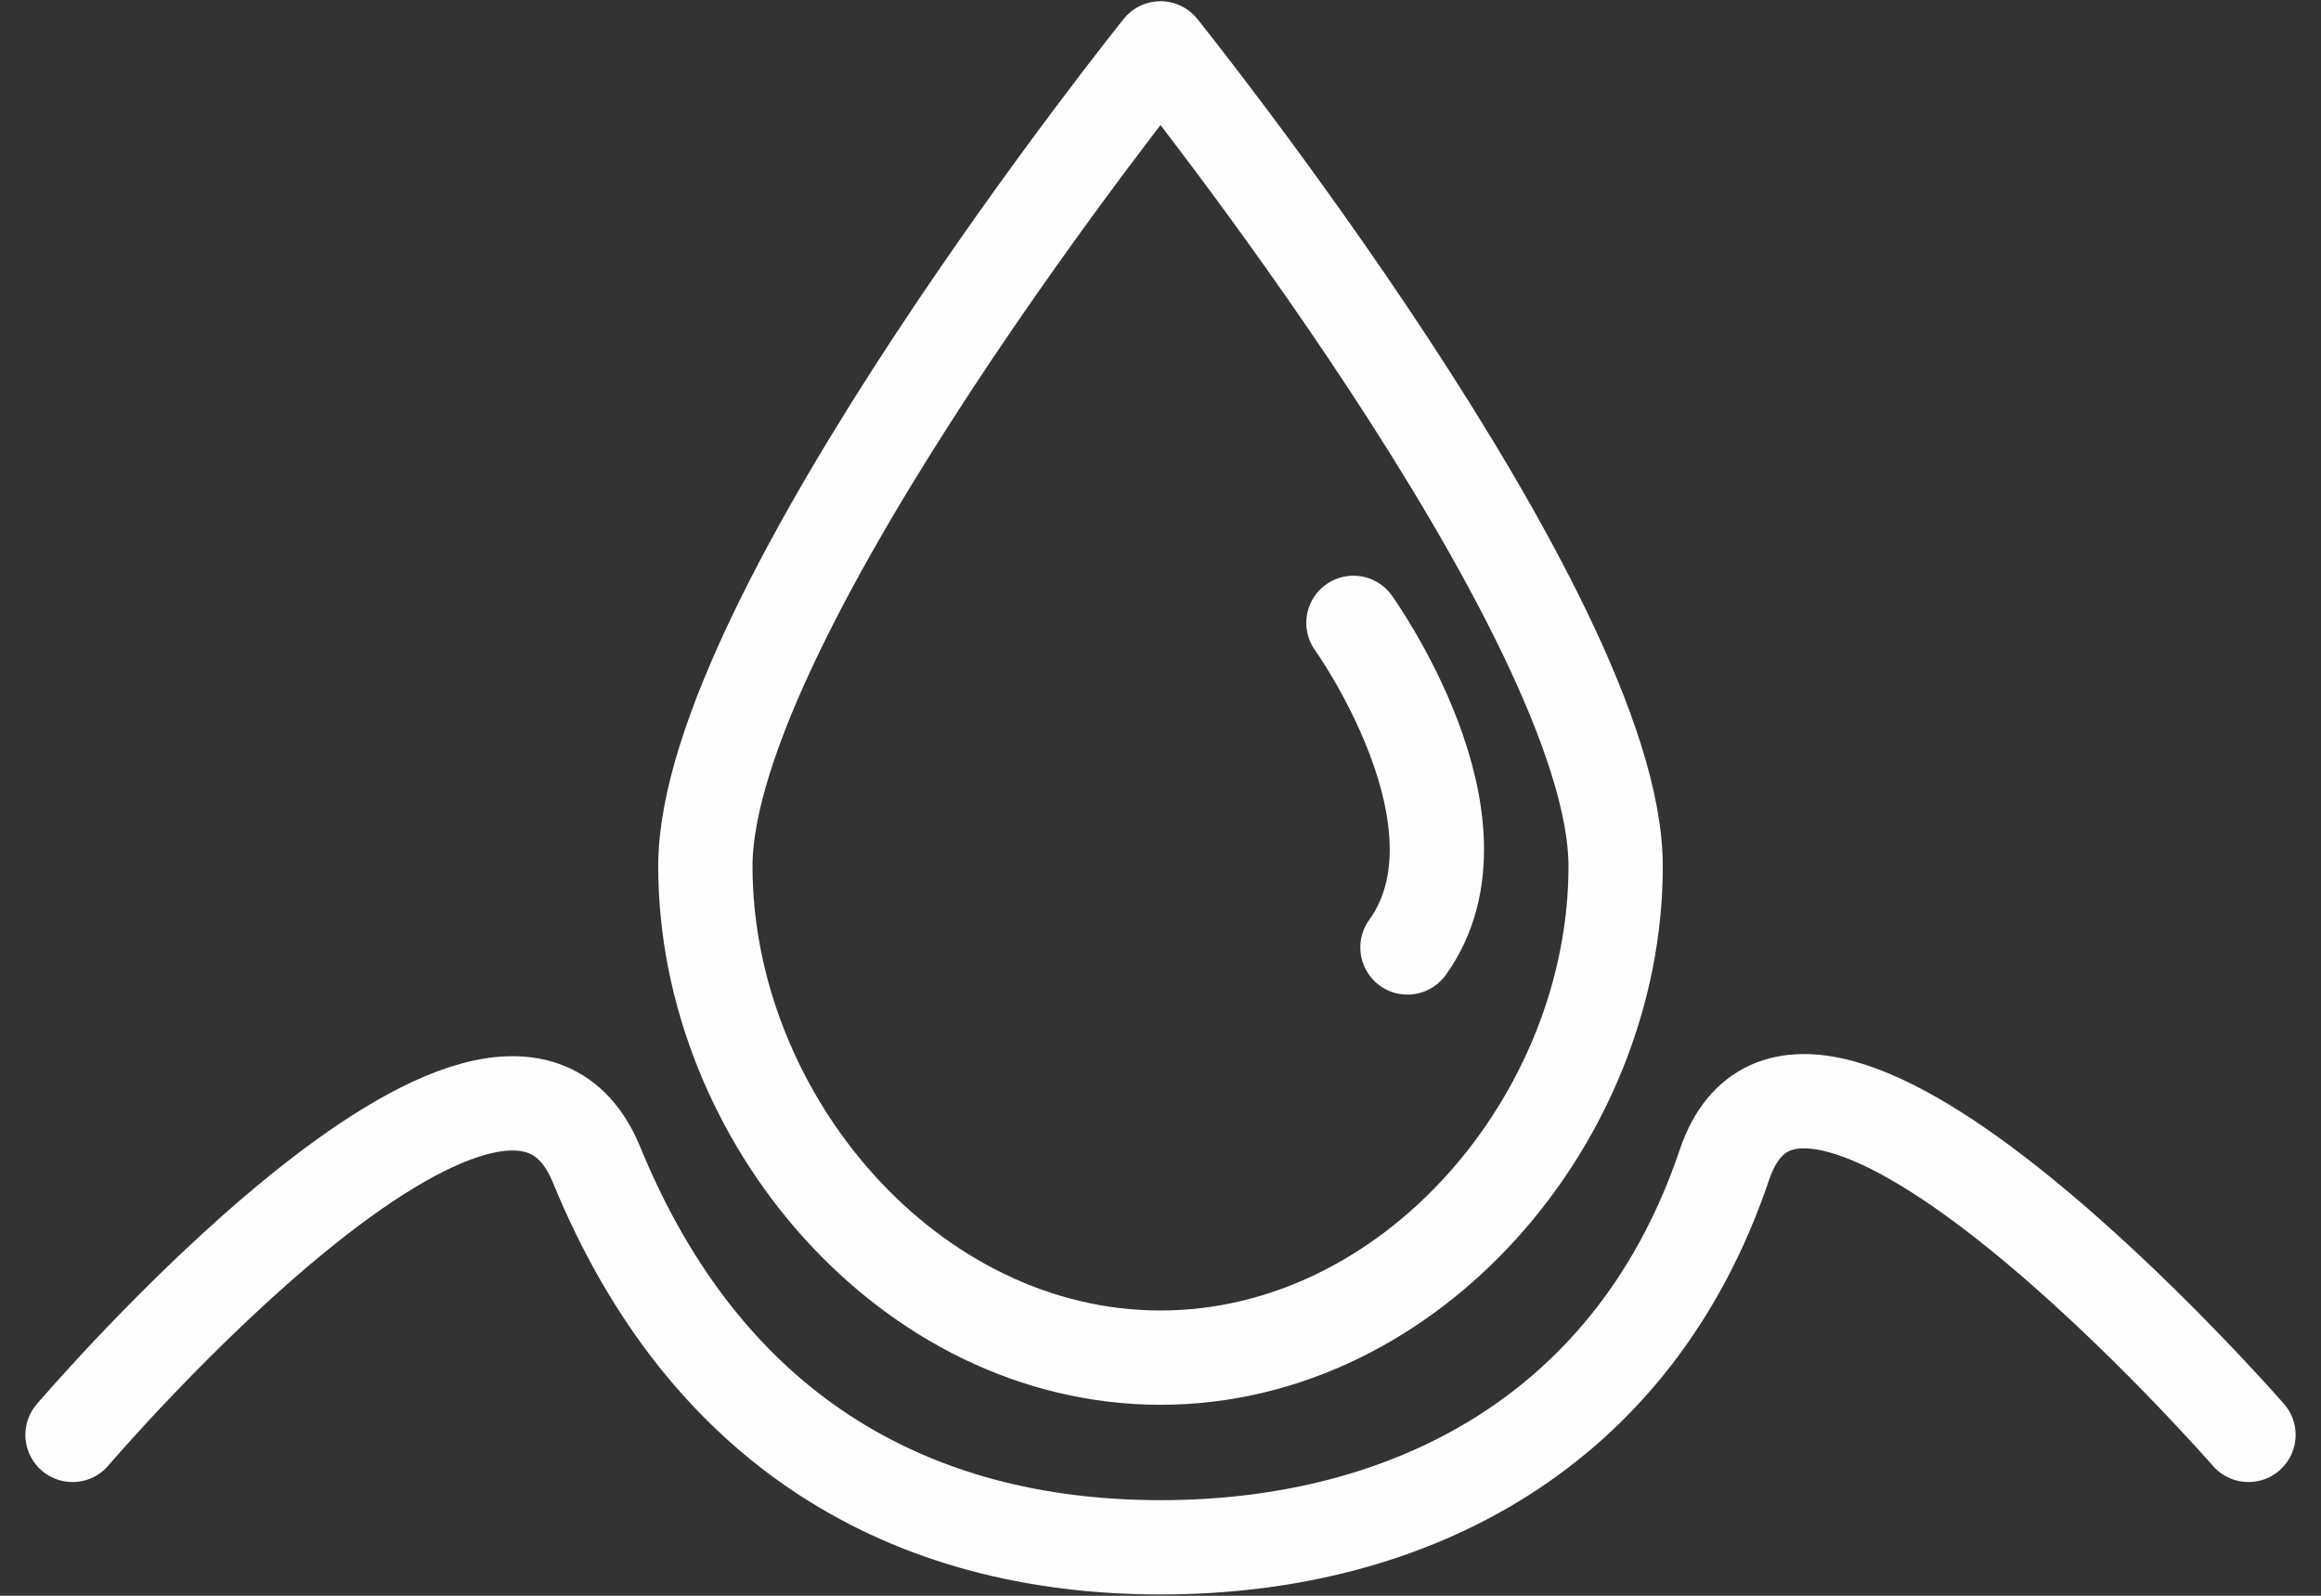 <svg width="32" height="22" viewBox="0 0 32 22" fill="none" xmlns="http://www.w3.org/2000/svg">
<rect x="0" y="0" width="32" height="22" fill="#333333" stroke="none"/>
<path d="M22.275 11.942C22.275 8.477 16 0.667 16 0.667C16 0.667 9.725 8.477 9.725 11.942C9.725 15.407 12.535 18.717 16 18.717C19.465 18.717 22.275 15.407 22.275 11.942Z" stroke="#FEFEFE" stroke-width="1.3" stroke-linecap="round" stroke-linejoin="round"/>
<path d="M1 19.782C1 19.782 6.91 12.852 8.225 16.058C9.725 19.718 12.535 21.332 16 21.332C19.465 21.332 22.54 19.718 23.775 16.058C24.885 12.773 31 19.782 31 19.782" stroke="#FEFEFE" stroke-width="1.3" stroke-linecap="round" stroke-linejoin="round"/>
<path d="M18.66 8.587C18.66 8.587 20.64 11.342 19.405 13.062" stroke="#FEFEFE" stroke-width="1.3" stroke-linecap="round" stroke-linejoin="round"/>
</svg>
